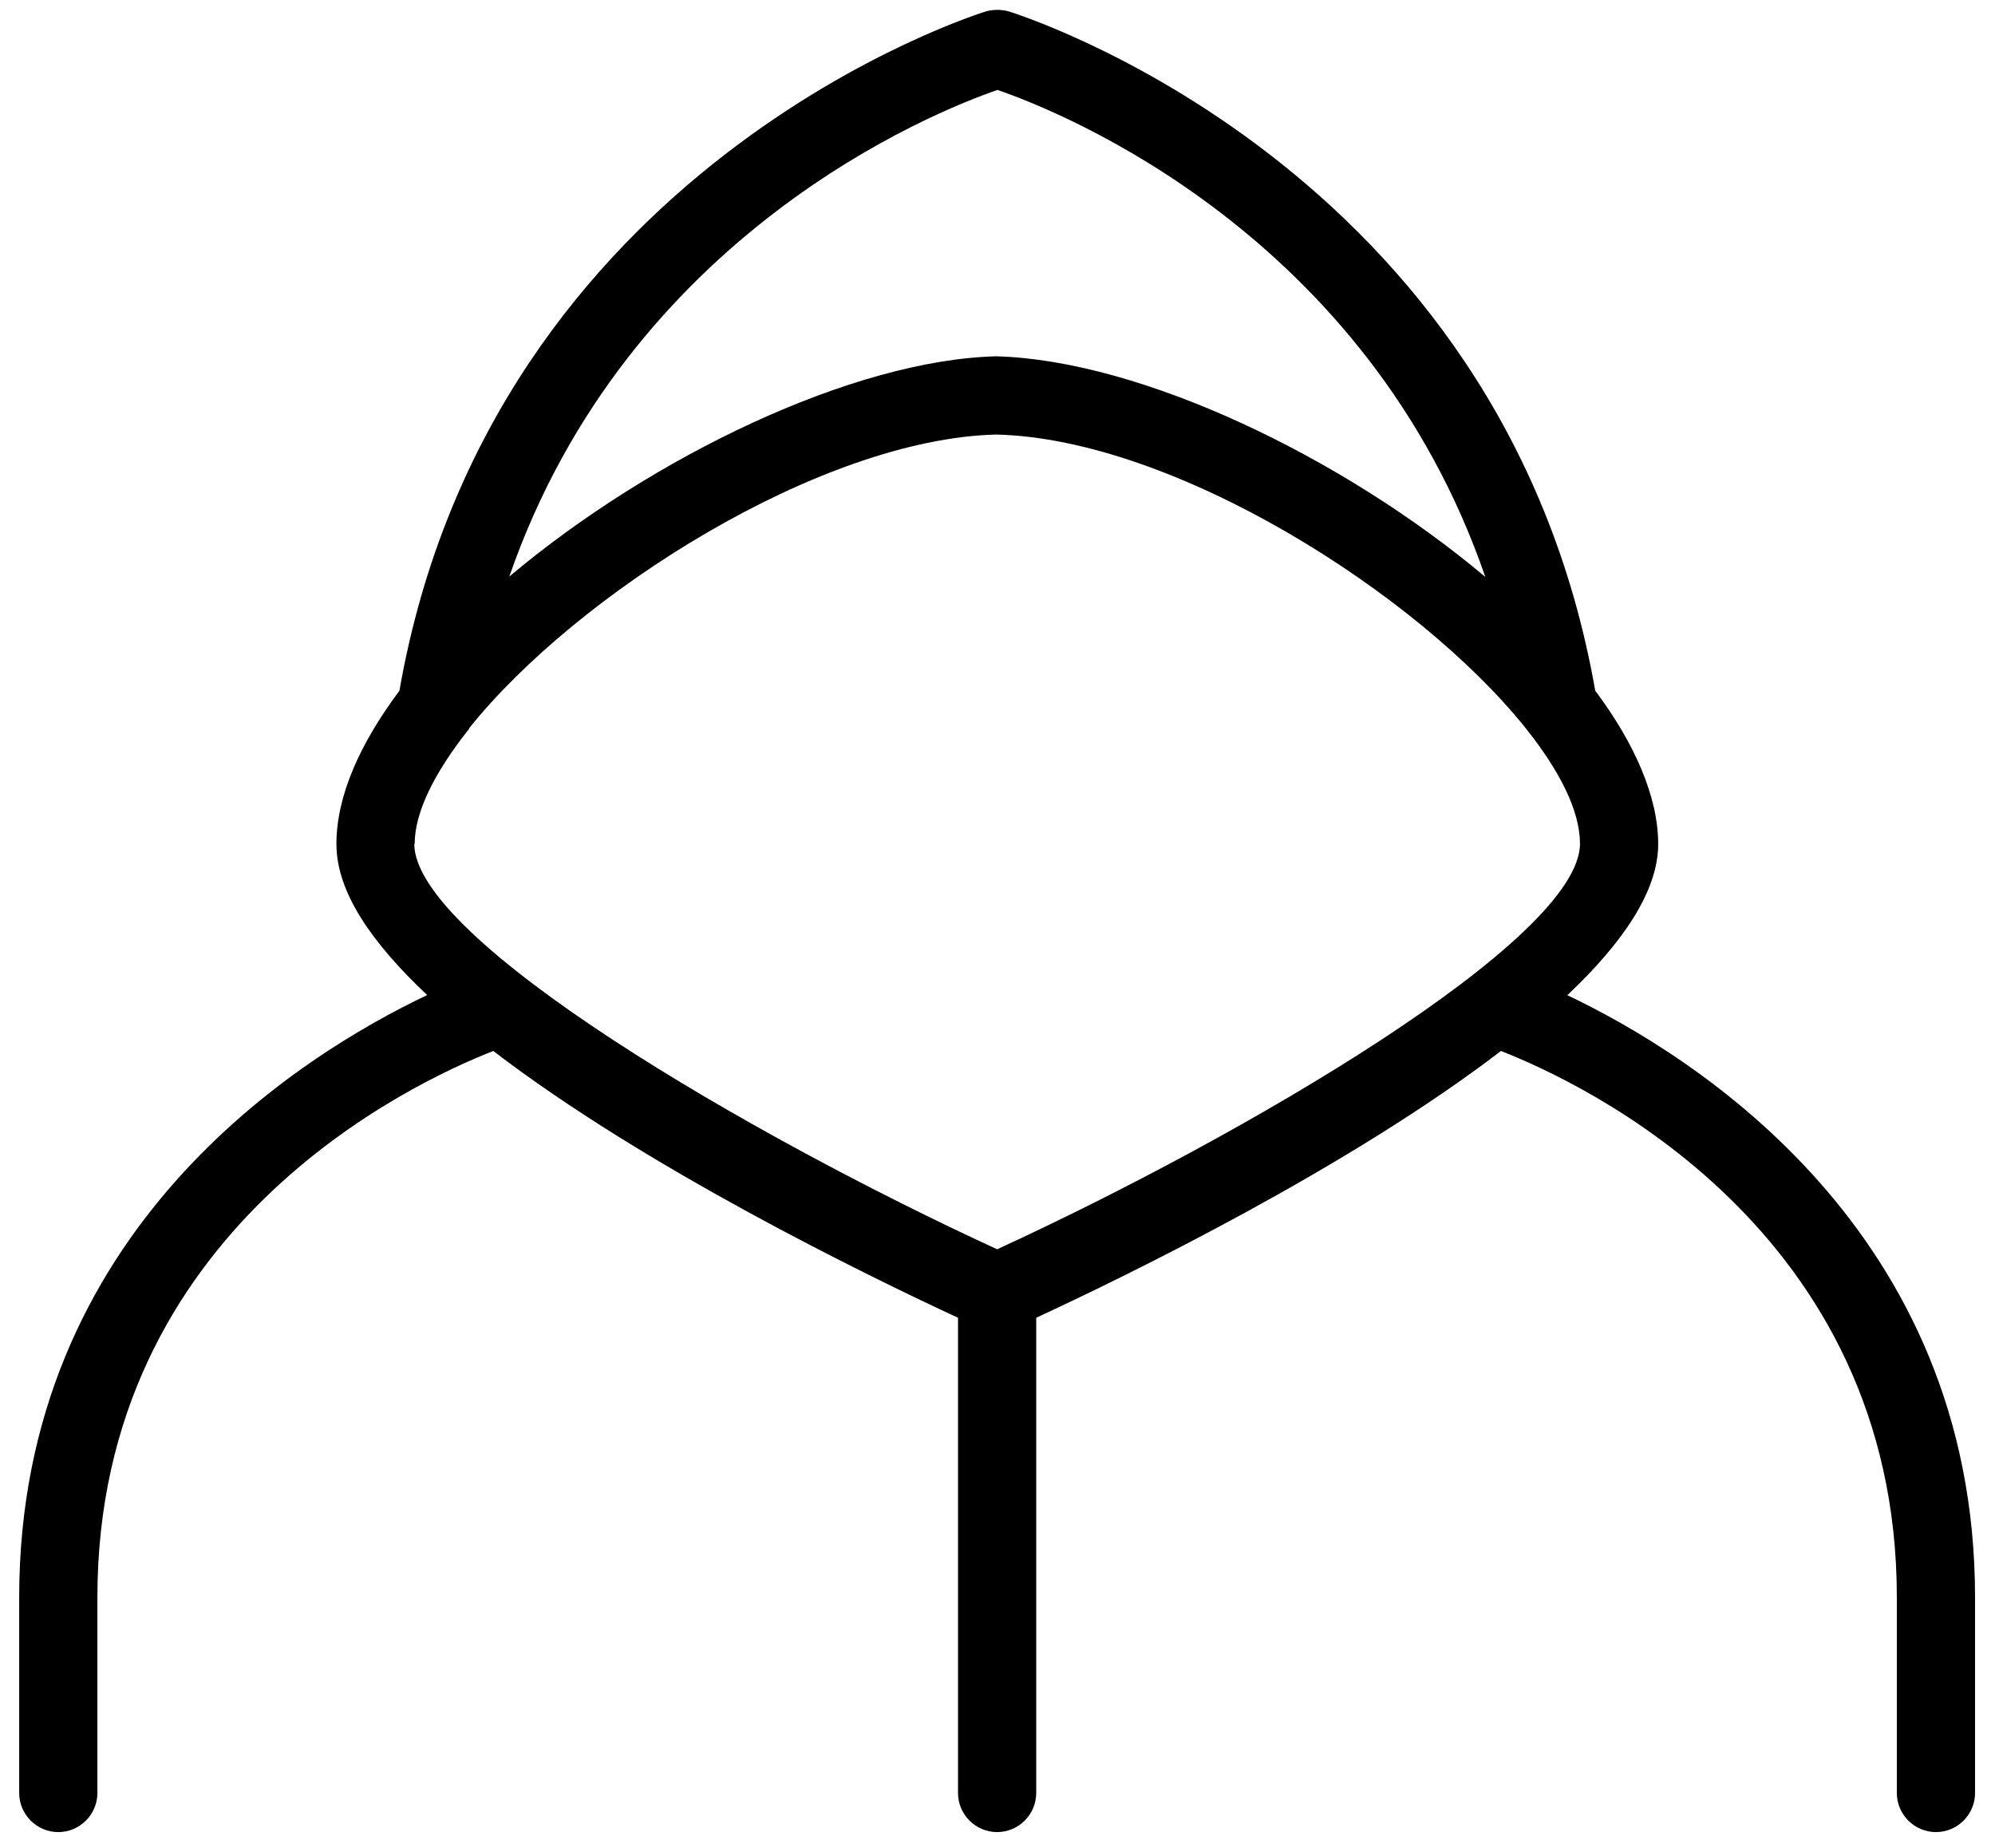 <svg width="68" height="63" viewBox="0 0 68 63" fill="none" xmlns="http://www.w3.org/2000/svg">
<g clip-path="url(#clip0_536_12660)">
<path d="M53.427 33.92C55.294 32.16 56.52 30.386 56.52 28.773C56.52 27.16 55.707 25.32 54.374 23.546C51.227 5.586 34.547 0.44 34.374 0.386C34.12 0.32 33.867 0.32 33.614 0.386C33.44 0.44 16.76 5.586 13.614 23.546C12.28 25.333 11.467 27.12 11.467 28.773C11.467 30.426 12.694 32.16 14.56 33.92C10.24 35.973 0.654 41.933 0.654 54.453V61.12C0.654 61.853 1.254 62.453 1.987 62.453C2.72 62.453 3.32 61.853 3.32 61.12V54.453C3.32 41.893 14.054 36.906 16.814 35.826C22.014 39.813 29.547 43.48 32.654 44.92V61.12C32.654 61.853 33.254 62.453 33.987 62.453C34.72 62.453 35.32 61.853 35.32 61.12V44.92C38.427 43.48 45.96 39.813 51.16 35.826C53.92 36.906 64.654 41.893 64.654 54.453V61.12C64.654 61.853 65.254 62.453 65.987 62.453C66.72 62.453 67.32 61.853 67.32 61.12V54.453C67.32 41.946 57.734 35.973 53.414 33.92H53.427ZM34 3.066C36.174 3.813 46.6 7.973 50.627 19.666C45.76 15.573 38.88 12.28 33.96 12.146C29.08 12.266 22.227 15.56 17.36 19.653C21.414 7.973 31.827 3.813 34 3.066ZM14.134 28.773C14.134 27.68 14.814 26.346 15.92 24.933C15.947 24.893 15.987 24.866 16 24.813C19.654 20.253 27.947 14.96 33.96 14.813C40.027 14.96 48.307 20.226 51.974 24.786C51.987 24.813 52.014 24.826 52.027 24.853C53.174 26.293 53.854 27.653 53.854 28.76C53.854 32.026 42.427 38.706 33.987 42.586C25.56 38.706 14.12 32.04 14.12 28.76L14.134 28.773Z" fill="black"></path>
</g>
<defs>
<clipPath id="clip0_536_12660">
<rect width="66.667" height="62.12" fill="white" transform="translate(0.667 0.333)"></rect>
</clipPath>
</defs>
</svg>
